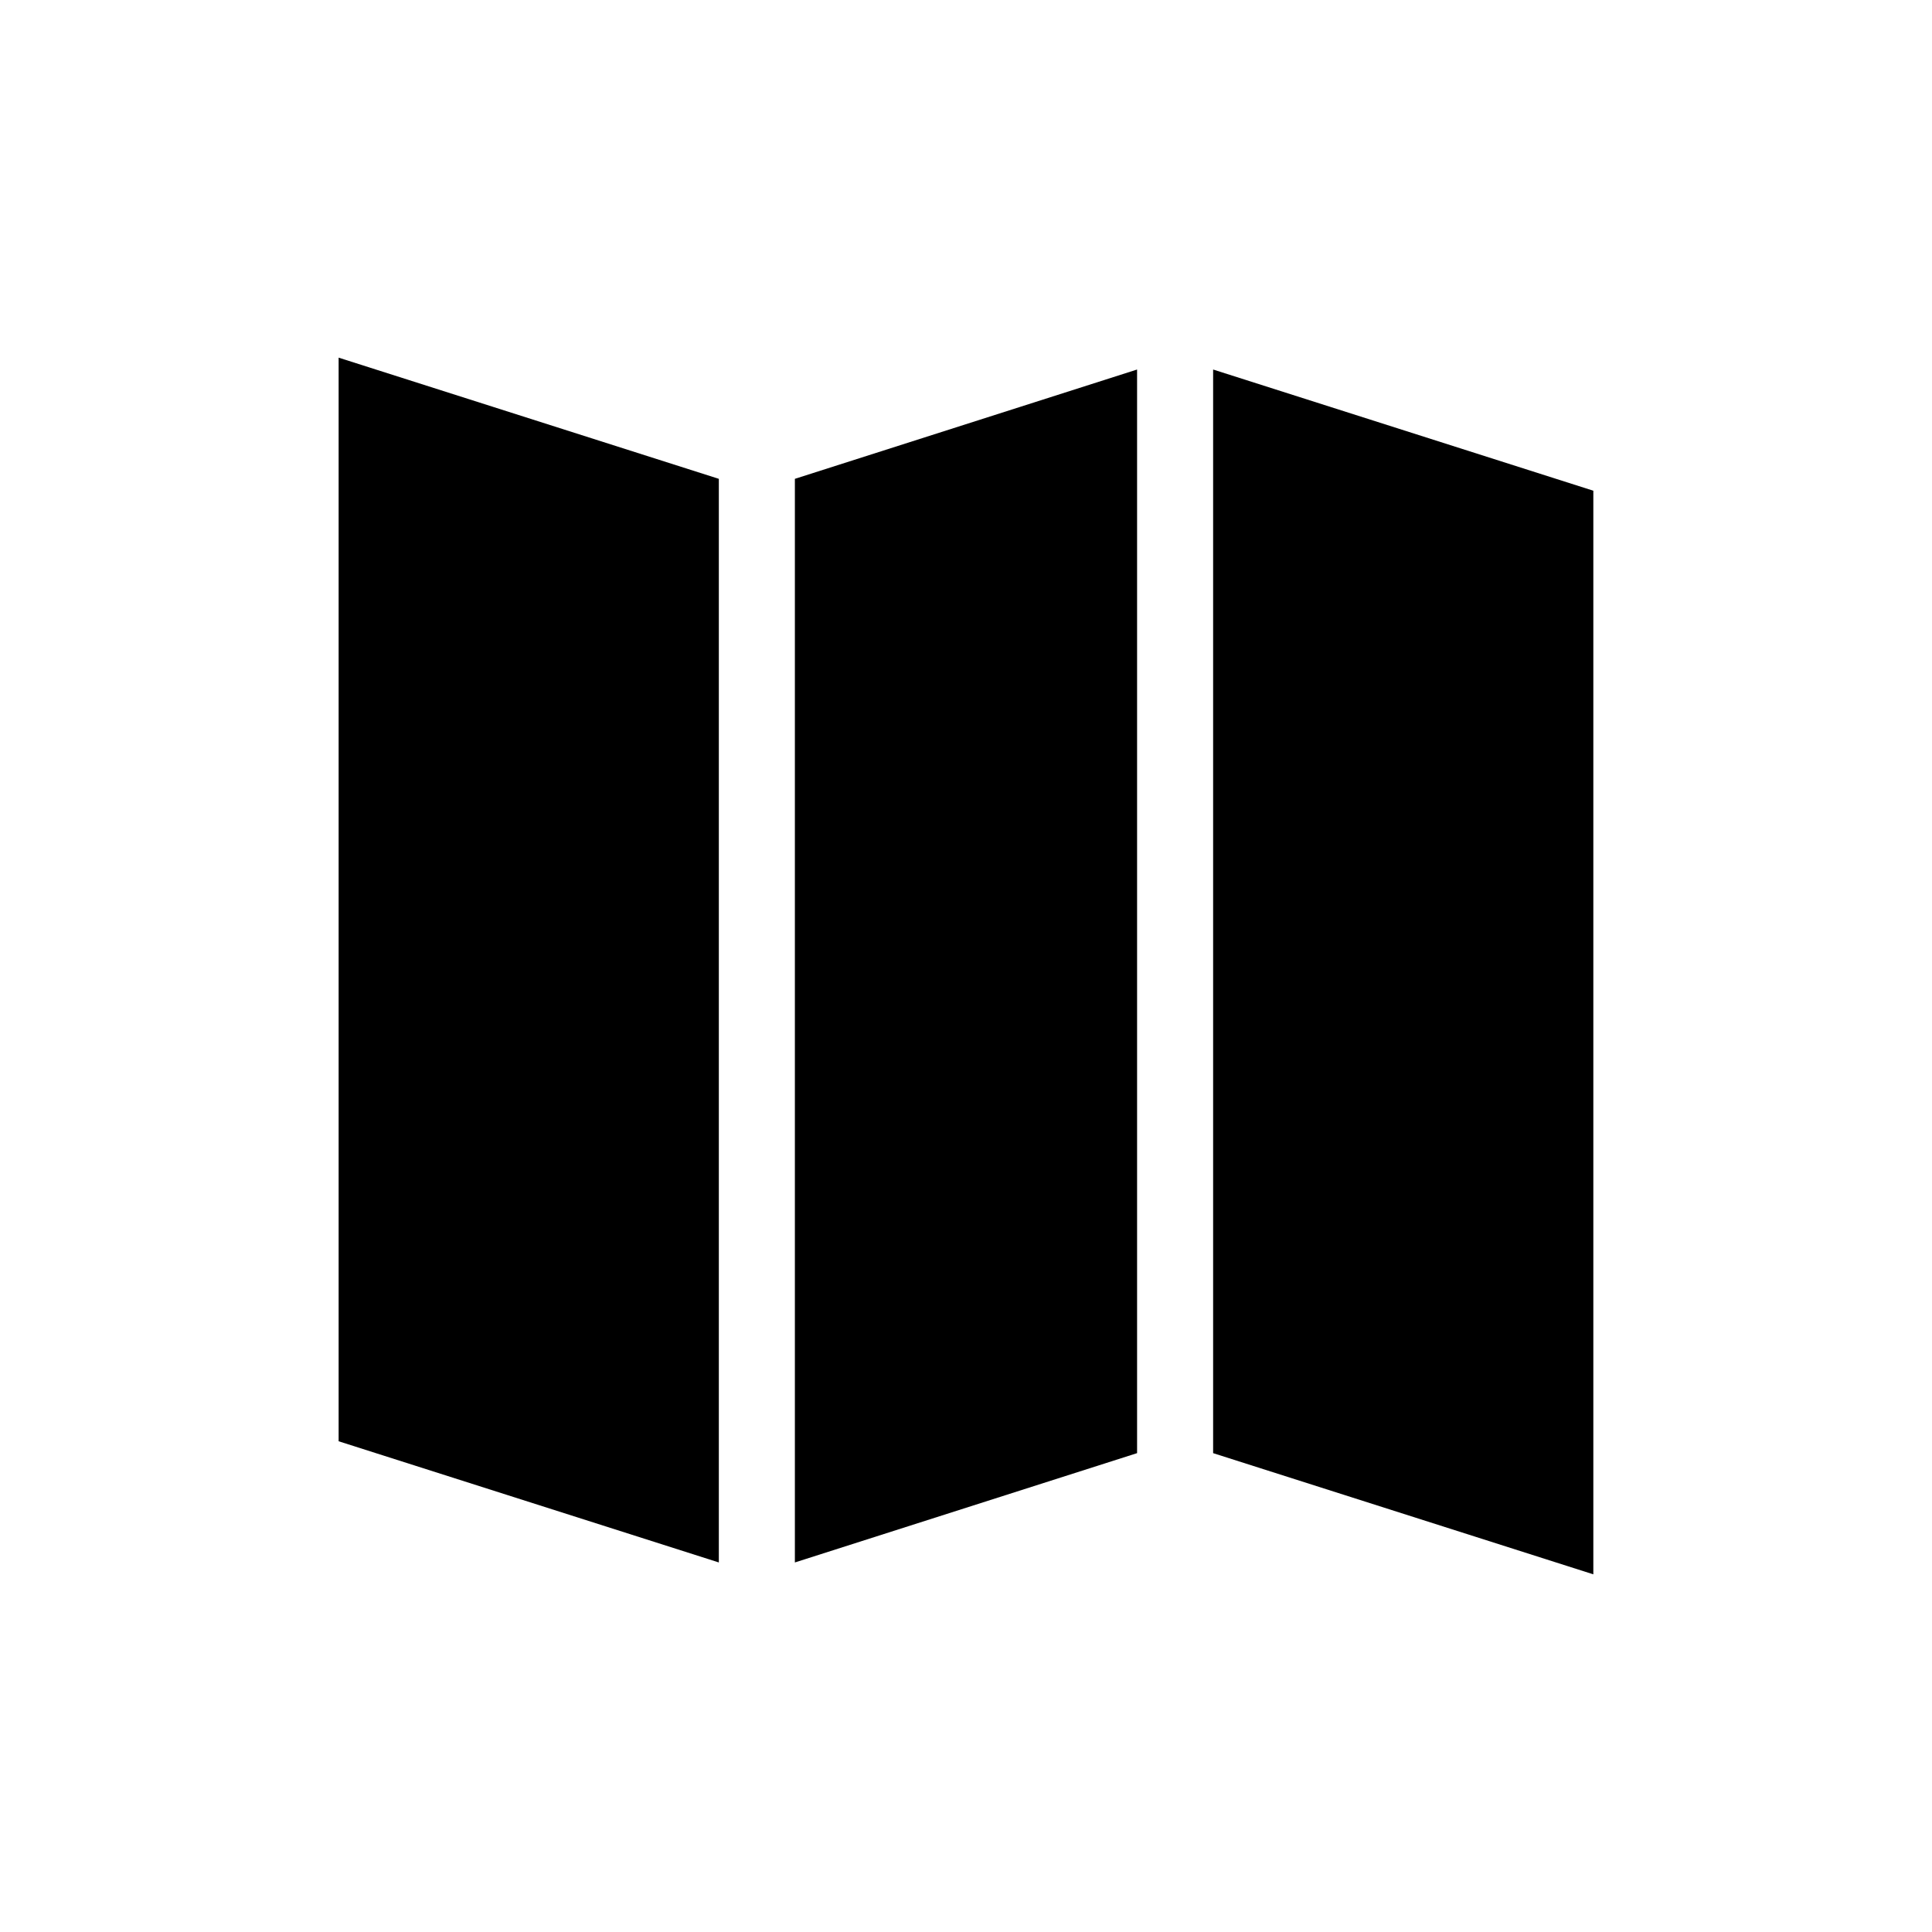 <?xml version="1.0" encoding="UTF-8"?>
<!-- Uploaded to: SVG Repo, www.svgrepo.com, Generator: SVG Repo Mixer Tools -->
<svg fill="#000000" width="800px" height="800px" version="1.1" viewBox="144 144 512 512" xmlns="http://www.w3.org/2000/svg">
 <path d="m233.74 238.78 100.76 32.117v287.17l-100.76-32.117zm231.75 3.148 100.76 32.117v287.17l-100.76-32.117zm-20.152 0v287.17l-90.688 28.969v-287.17z"/>
</svg>
